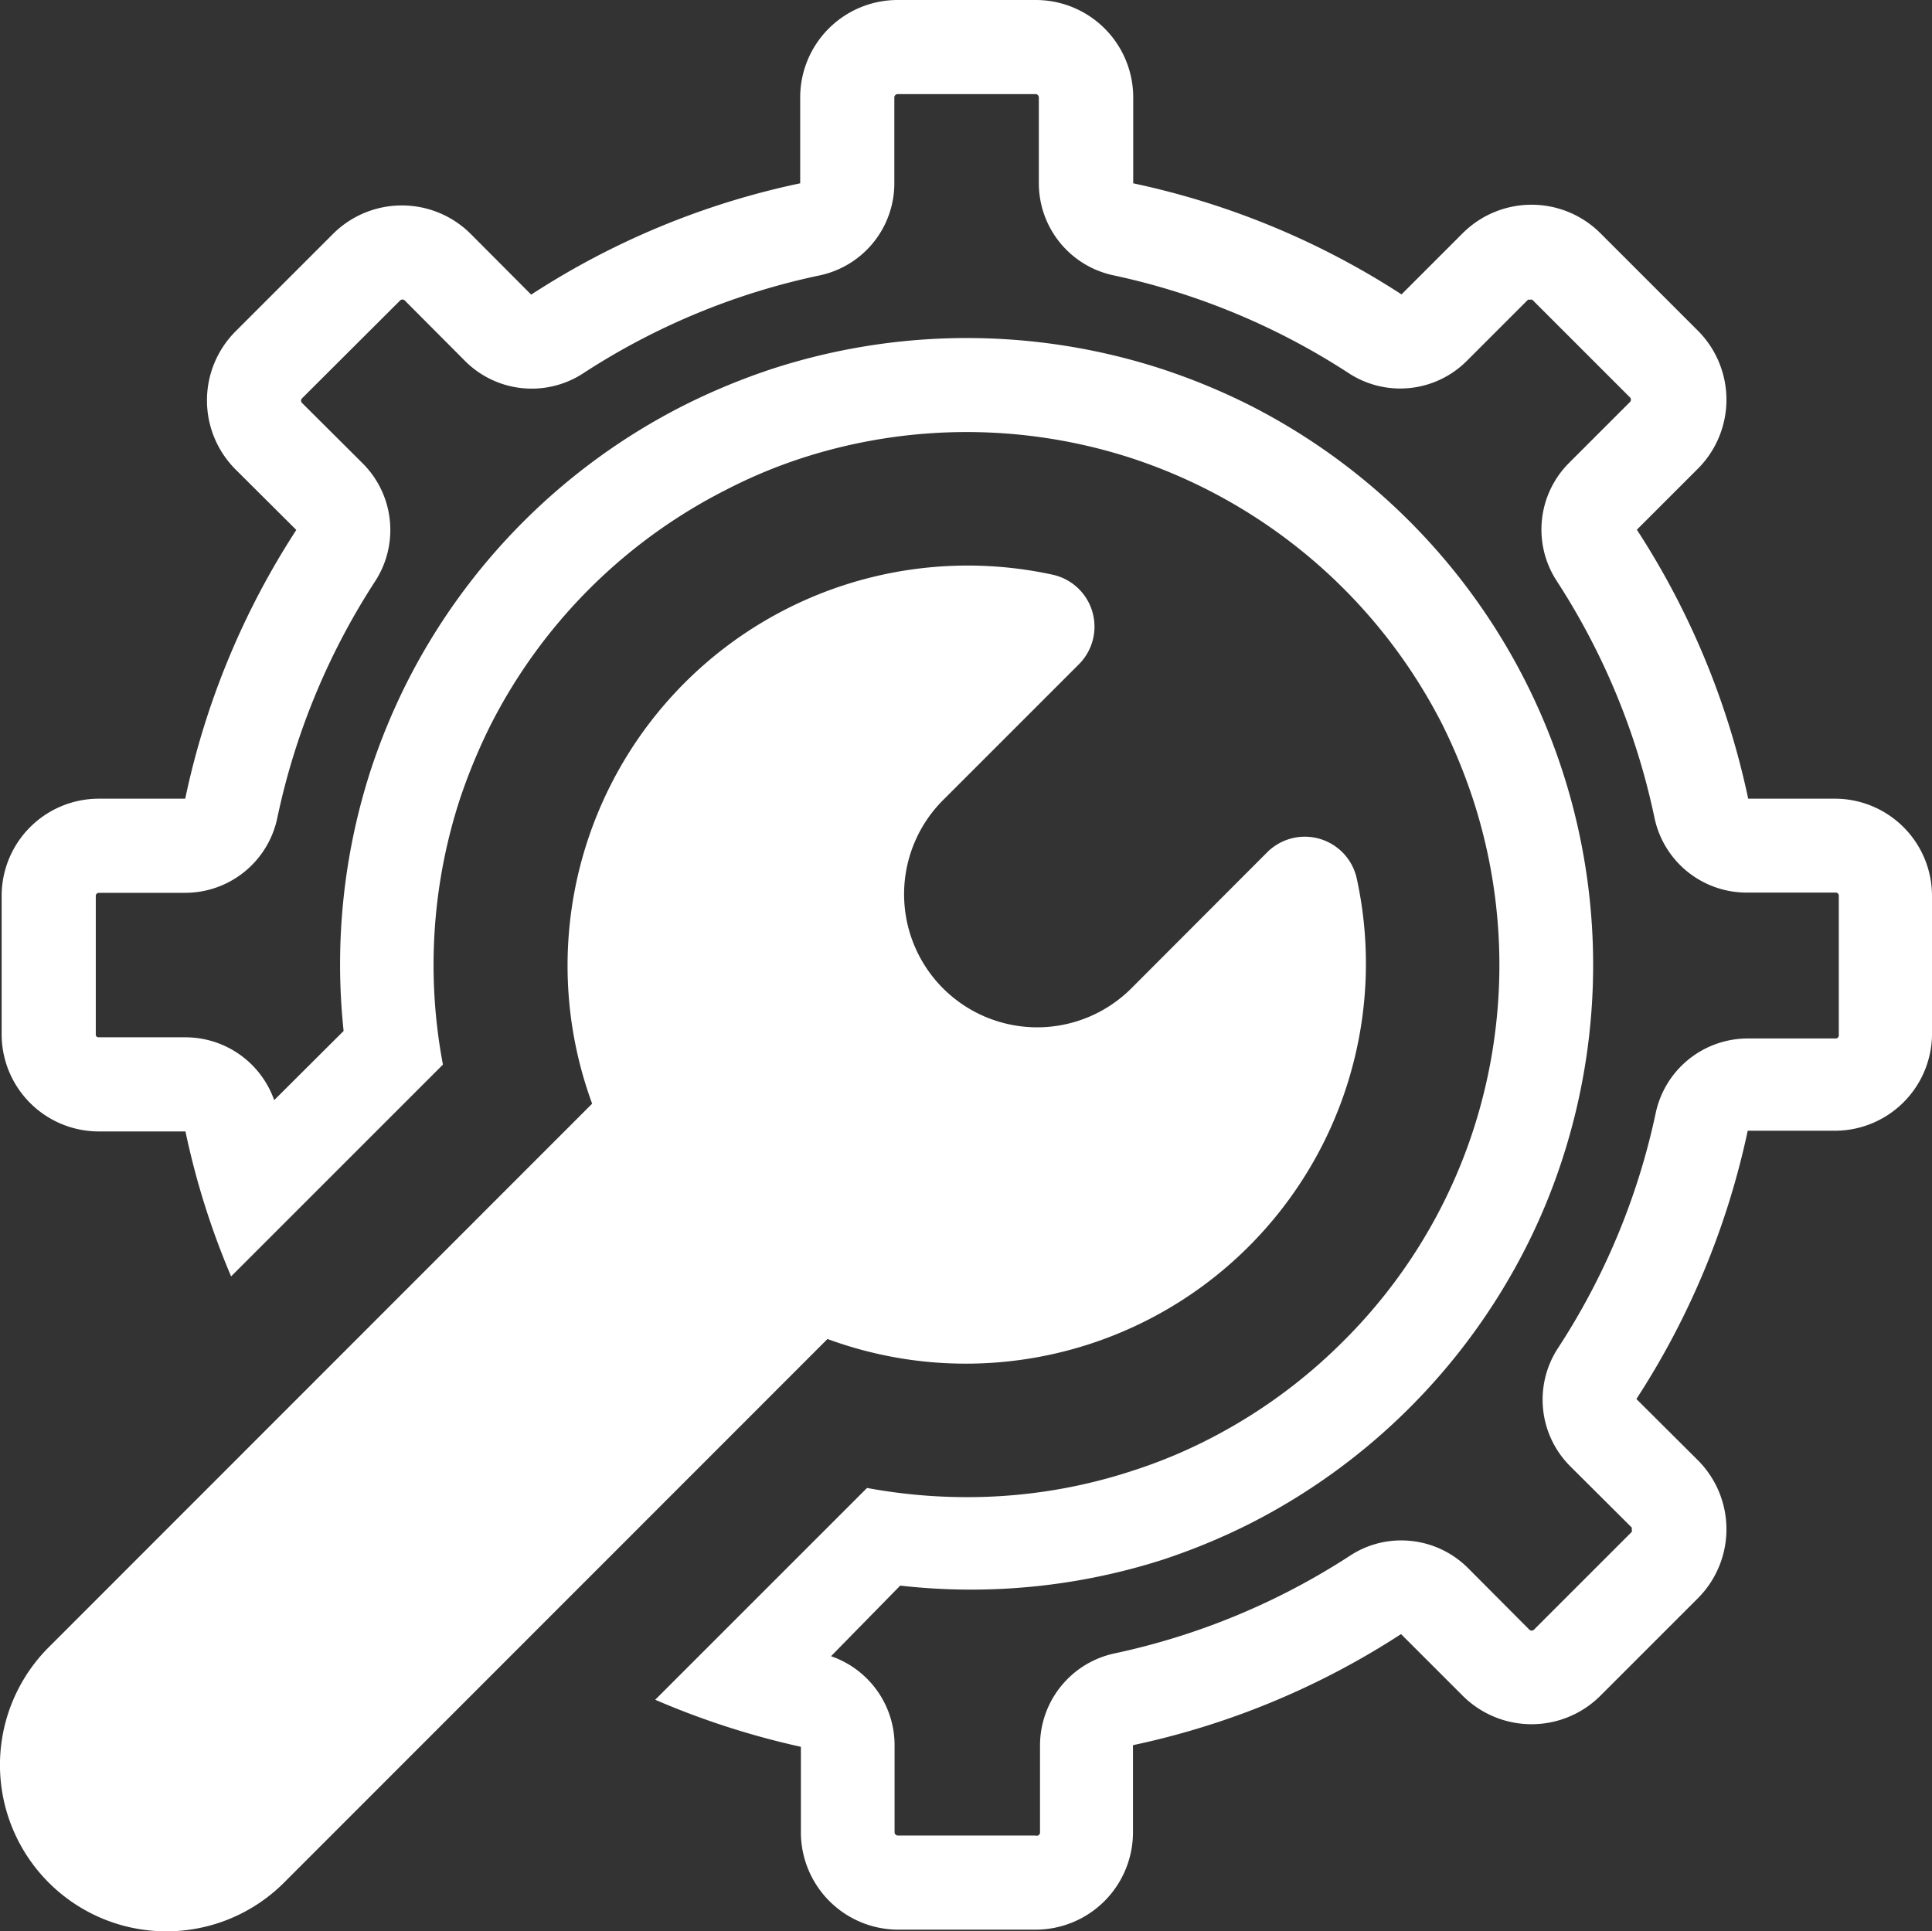 <svg xmlns="http://www.w3.org/2000/svg" viewBox="0 0 82.09 82.06">
  <rect x="0" y="0" width="82.09" height="82.06" fill="#333333" stroke="none"/>
  <g>
    <path fill="#fff" d="M44,4a.14.14,0,0,1,.14.14V7.79a4,4,0,0,0,3.17,3.91,29.7,29.7,0,0,1,10,4.16,4,4,0,0,0,2.18.65,4,4,0,0,0,2.83-1.17l2.6-2.6a.12.12,0,0,1,.09,0,.13.13,0,0,1,.1,0l4.15,4.15a.14.14,0,0,1,0,.19l-2.6,2.6a4,4,0,0,0-.52,5,29.65,29.65,0,0,1,4.16,10.08,4,4,0,0,0,3.92,3.17H78a.13.13,0,0,1,.13.14V44a.13.13,0,0,1-.13.13H74.27a4,4,0,0,0-3.92,3.17,29.45,29.45,0,0,1-4.16,10,4,4,0,0,0,.52,5l2.62,2.61a.12.12,0,0,1,0,.09.13.13,0,0,1,0,.1l-4.15,4.15a.14.14,0,0,1-.2,0l-2.61-2.62a4,4,0,0,0-2.83-1.17,3.94,3.94,0,0,0-2.18.65,29.71,29.71,0,0,1-10,4.15,4,4,0,0,0-3.17,3.92v3.7A.14.14,0,0,1,44,78H38.15a.14.14,0,0,1-.14-.14v-3.7a4,4,0,0,0-2.7-3.78l2.94-3A26.71,26.71,0,0,0,49.4,66.28a27.1,27.1,0,0,0,3.66-1.51A26.72,26.72,0,0,0,64.84,53a26,26,0,0,0,1.52-3.67A26.68,26.68,0,0,0,53.08,17.21a27.4,27.4,0,0,0-3.68-1.52,26.78,26.78,0,0,0-16.64,0,27.89,27.89,0,0,0-3.71,1.54A26.72,26.72,0,0,0,17.29,29a27.17,27.17,0,0,0-1.53,3.7A26.8,26.8,0,0,0,14.6,43.81l-2.95,2.94a4,4,0,0,0-3.77-2.67H4.2A.13.13,0,0,1,4.07,44V38.08a.13.13,0,0,1,.13-.14H7.87a4,4,0,0,0,3.91-3.17A29.68,29.68,0,0,1,15.94,24.7a4,4,0,0,0-.52-5l-2.59-2.58a.14.14,0,0,1,0-.19L17,12.77a.14.14,0,0,1,.2,0l2.57,2.58a4,4,0,0,0,5,.52A29.54,29.54,0,0,1,34.84,11.7,4,4,0,0,0,38,7.79V4.14A.14.14,0,0,1,38.15,4H44m0-4H38.15A4.14,4.14,0,0,0,34,4.14V7.79a33.61,33.61,0,0,0-11.43,4.73L20,9.94a4.14,4.14,0,0,0-5.85,0L10,14.09a4.15,4.15,0,0,0,0,5.85l2.59,2.58A33.66,33.66,0,0,0,7.87,33.94H4.2A4.13,4.13,0,0,0,.07,38.08V44A4.13,4.13,0,0,0,4.2,48.08H7.88a33.09,33.09,0,0,0,1.94,6.16l9-9a22.74,22.74,0,0,1,.72-11.28,24.44,24.44,0,0,1,1.3-3.14,22.75,22.75,0,0,1,10-10A21.53,21.53,0,0,1,34,19.49a22.68,22.68,0,0,1,14.14,0A22.8,22.8,0,0,1,61.28,30.78a23.88,23.88,0,0,1,1.3,3.16,22.71,22.71,0,0,1,0,14.14A22.43,22.43,0,0,1,57.07,57a22.6,22.6,0,0,1-5.81,4.21,21.43,21.43,0,0,1-3.11,1.28,22.44,22.44,0,0,1-7.07,1.13,23.23,23.23,0,0,1-4.24-.39l-9,9a34.19,34.19,0,0,0,6.19,2v3.7A4.14,4.14,0,0,0,38.15,82H44a4.14,4.14,0,0,0,4.14-4.14v-3.7a33.71,33.71,0,0,0,11.39-4.72l2.62,2.62a4.14,4.14,0,0,0,5.85,0l4.15-4.15a4.15,4.15,0,0,0,0-5.85l-2.62-2.61a33.79,33.79,0,0,0,4.73-11.4H78A4.13,4.13,0,0,0,82.09,44V38.08A4.13,4.13,0,0,0,78,33.94H74.28a33.81,33.81,0,0,0-4.73-11.43l2.6-2.6a4.15,4.15,0,0,0,0-5.85L68,9.91a4.14,4.14,0,0,0-5.85,0l-2.6,2.6a33.85,33.85,0,0,0-11.4-4.72V4.14A4.14,4.14,0,0,0,44,0Z"/>
    <path fill="#fff" d="M53.84,36.22,48.07,42a5.66,5.66,0,0,1-8,0h0a5.66,5.66,0,0,1,0-8l5.77-5.77a2.26,2.26,0,0,0-1.12-3.81A17,17,0,0,0,25.16,46.9L2.07,70a7.07,7.07,0,0,0,0,10h0a7.07,7.07,0,0,0,10,0L35.16,56.9A17,17,0,0,0,57.65,37.34,2.26,2.26,0,0,0,53.84,36.22Z"/>
  </g>
</svg>
